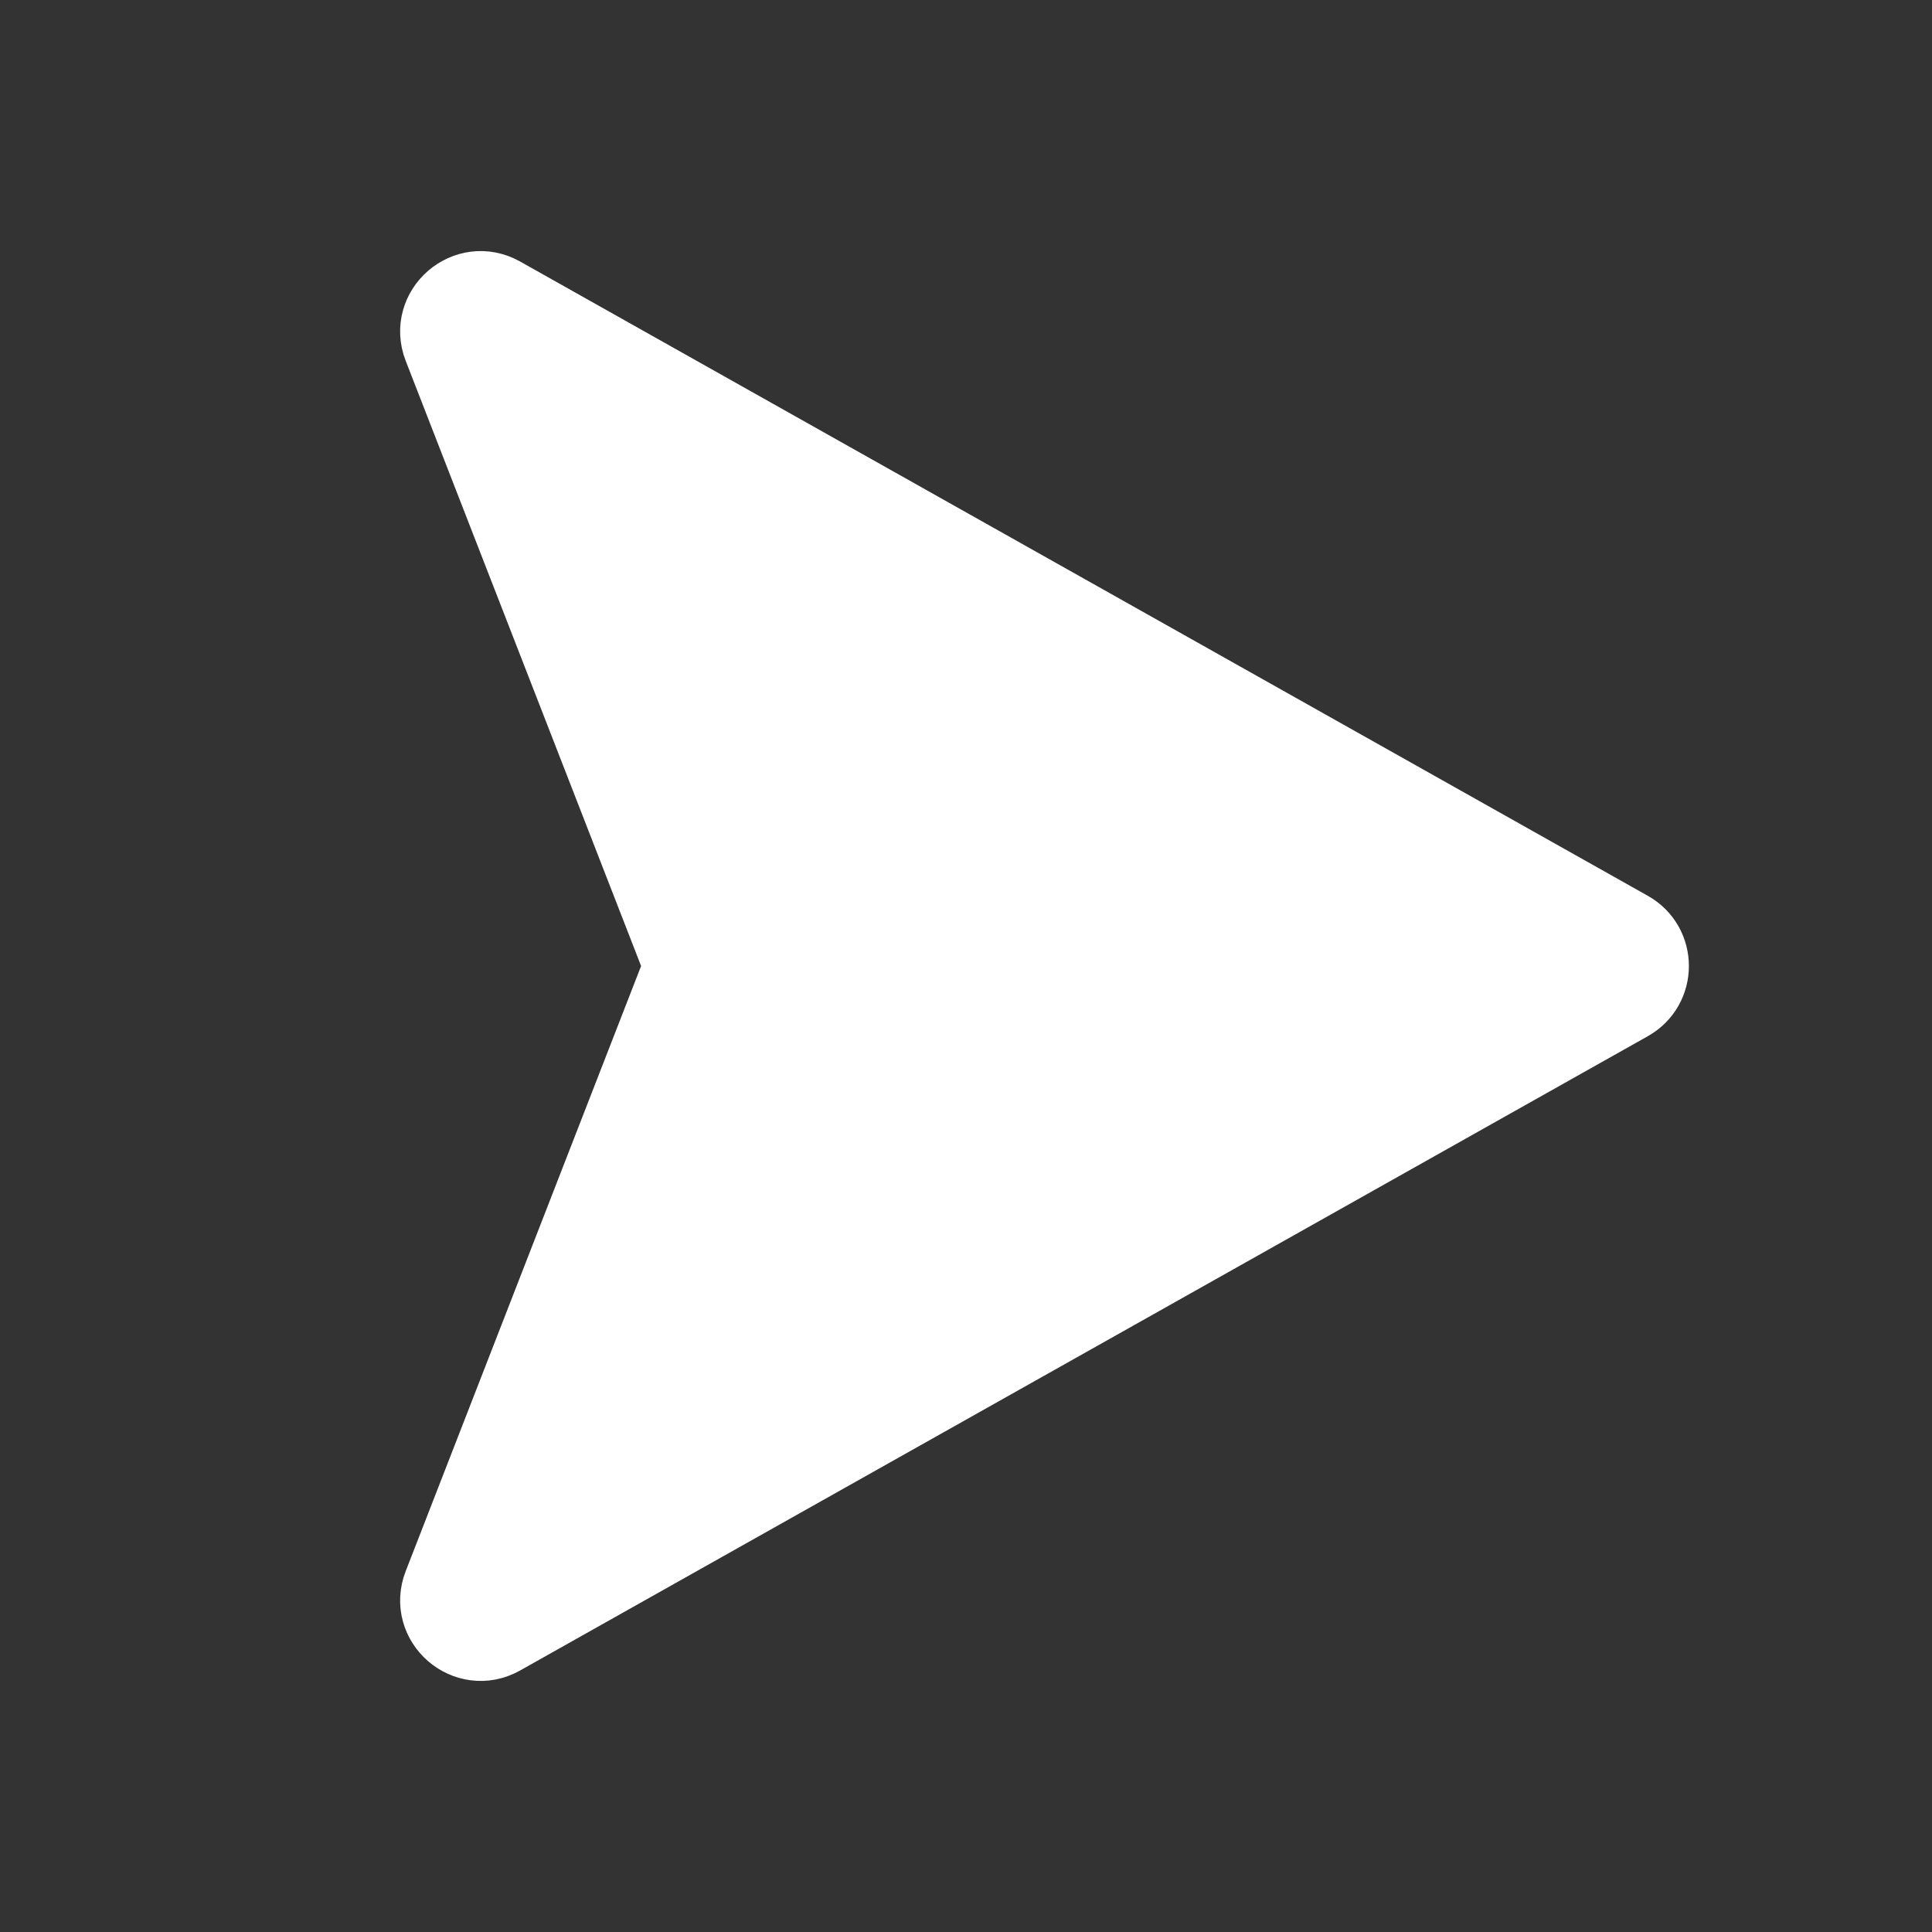 <svg width="24" height="24" viewBox="0 0 24 24" fill="none" xmlns="http://www.w3.org/2000/svg">
<rect x="0" y="0" width="24" height="24" fill="#333333" stroke="none"/>
<path d="M6.217 3.685L20.225 11.564C20.565 11.755 20.565 12.245 20.225 12.436L6.217 20.315C5.808 20.545 5.336 20.136 5.506 19.698L8.43 12.181C8.475 12.065 8.475 11.935 8.43 11.819L5.506 4.302C5.336 3.864 5.808 3.455 6.217 3.685Z" fill="white" stroke="white" stroke-linecap="round" stroke-linejoin="round"/>
</svg>
